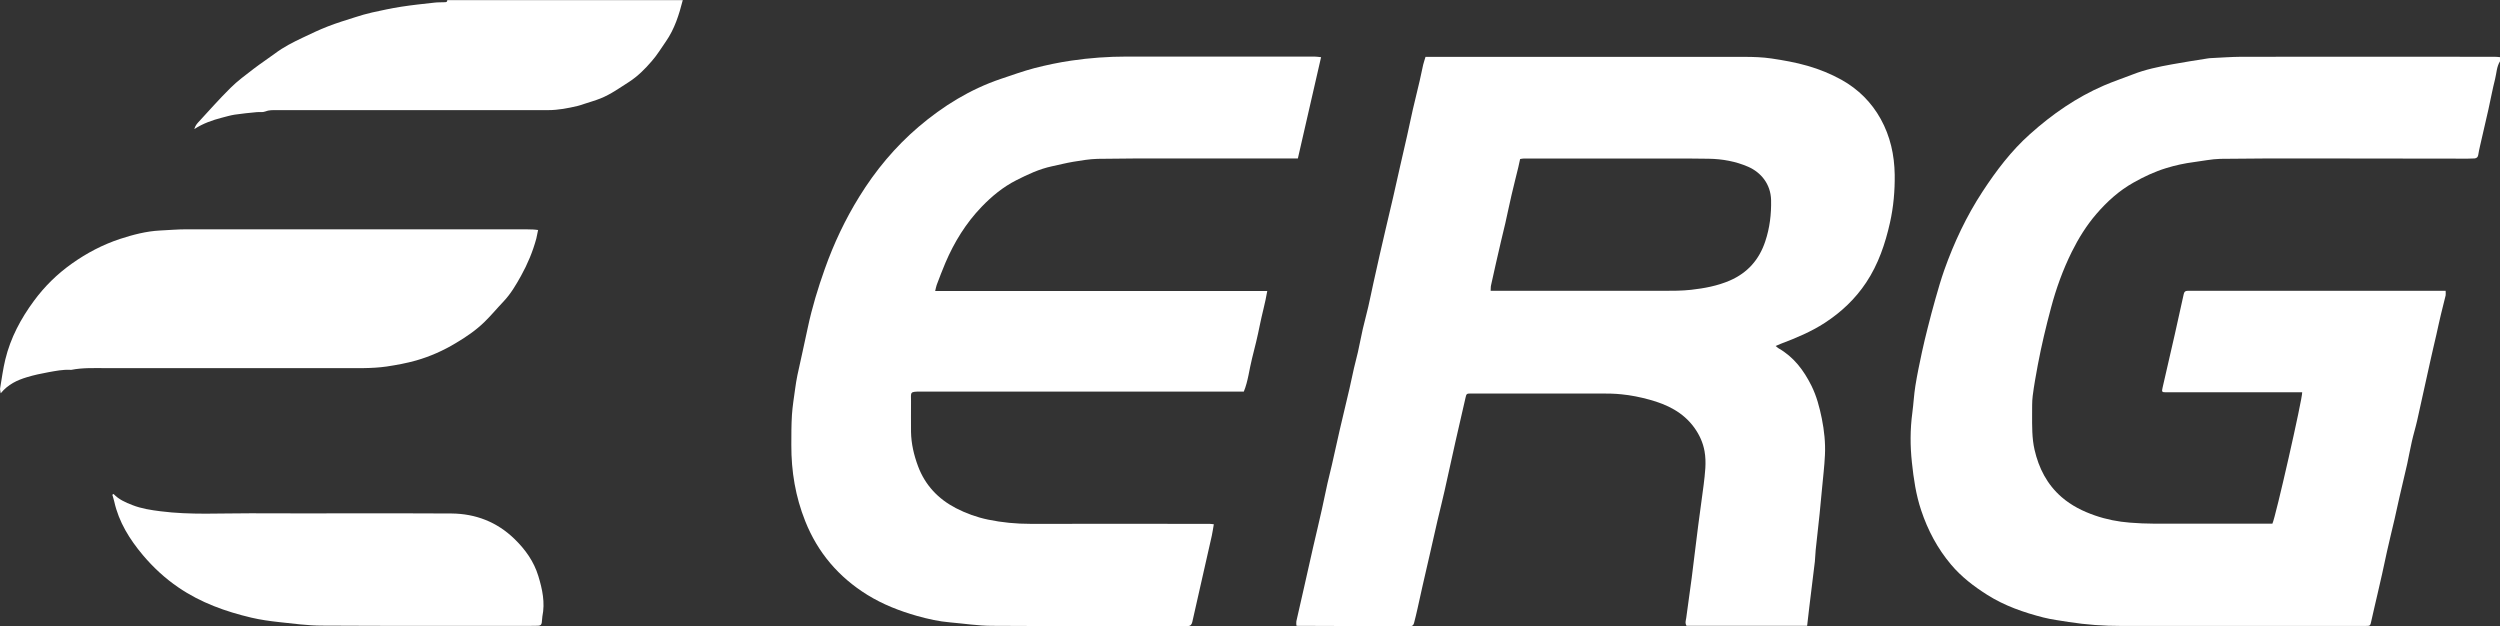 <?xml version="1.0" encoding="UTF-8"?>
<svg id="Livello_2" data-name="Livello 2" xmlns="http://www.w3.org/2000/svg" viewBox="0 0 248.35 62.2">
  <rect x="0" y="0" width="248.35" height="62.2" fill="#333333" stroke="none"/>
  <defs>
    <style>
      .cls-1 {
        fill: #fff;
      }
    </style>
  </defs>
  <g id="Livello_1-2" data-name="Livello 1">
    <g>
      <path class="cls-1" d="m248.35,6.09c-.34.54-.34,1.18-.49,1.77-.25.99-.44,2.01-.66,3.01-.27,1.22-.56,2.44-.84,3.66-.06.28-.13.57-.17.85-.03.22-.15.34-.37.36-.22.01-.45.02-.67.02-5.35,0-10.7-.02-16.04-.02-2.85,0-5.69,0-8.54.04-.87.02-1.74.21-2.61.32-.94.12-1.86.32-2.77.6-1.14.35-2.21.85-3.25,1.44-1.43.8-2.63,1.89-3.69,3.12-.98,1.14-1.77,2.41-2.44,3.76-.88,1.78-1.55,3.63-2.06,5.55-.5,1.87-.95,3.75-1.31,5.66-.19,1.03-.38,2.06-.51,3.09-.08.61-.05,1.24-.06,1.86,0,1.17-.02,2.34.24,3.49.42,1.83,1.24,3.45,2.69,4.71.98.85,2.11,1.41,3.32,1.83,1.13.39,2.29.62,3.48.71.79.06,1.58.1,2.37.1,3.73.01,7.45,0,11.18,0,.2,0,.41,0,.59,0,.31-.6,3-12.46,2.96-13.05-.18,0-.36,0-.55,0-4.31,0-8.63,0-12.94,0-.45,0-.48-.03-.38-.46.41-1.77.82-3.54,1.22-5.32.3-1.32.59-2.64.88-3.97.05-.23.15-.33.38-.33.31,0,.62,0,.93,0,7.81,0,15.63,0,23.44,0,.41,0,.82,0,1.27,0,0,.19.02.32,0,.45-.15.63-.32,1.26-.47,1.9-.16.66-.3,1.33-.45,2-.2.87-.41,1.74-.6,2.61-.44,1.96-.86,3.92-1.3,5.88-.16.72-.38,1.42-.54,2.14-.17.74-.3,1.48-.46,2.22-.25,1.1-.52,2.2-.77,3.3-.17.72-.31,1.44-.48,2.16-.25,1.07-.51,2.13-.75,3.2-.17.75-.32,1.51-.49,2.26-.15.67-.3,1.34-.46,2.01-.2.88-.42,1.77-.61,2.65-.11.51-.1.51-.63.51-8.07,0-16.15,0-24.22,0-1.74,0-3.48-.12-5.2-.39-.85-.14-1.7-.24-2.53-.45-1.96-.5-3.86-1.16-5.58-2.25-1.33-.84-2.57-1.79-3.59-3-1.35-1.6-2.31-3.41-2.97-5.39-.52-1.55-.75-3.14-.92-4.75-.18-1.65-.18-3.29.04-4.94.12-.89.16-1.78.3-2.66.18-1.14.42-2.26.66-3.39.17-.79.36-1.57.56-2.36.25-.98.5-1.96.78-2.93.27-.96.55-1.92.88-2.86.97-2.73,2.2-5.34,3.79-7.77,1.36-2.08,2.86-4.06,4.72-5.72,2.21-1.98,4.62-3.65,7.35-4.83.93-.4,1.89-.72,2.84-1.09,1.27-.5,2.59-.77,3.92-1.01,1.17-.22,2.34-.39,3.51-.58.07-.01.14-.02.21-.03,1.05-.05,2.1-.13,3.15-.14,8.38-.01,16.77,0,25.15,0,.19,0,.38.02.57.04v.41Z"/>
      <path class="cls-1" d="m67.83,0c-.37,1.45-.81,2.87-1.68,4.12-.46.66-.88,1.36-1.41,1.96-.66.77-1.38,1.49-2.24,2.05-.93.59-1.82,1.24-2.85,1.65-.52.21-1.07.36-1.61.54-.21.07-.42.15-.64.2-.97.23-1.94.42-2.95.42-8.98,0-17.97,0-26.95,0-.39,0-.78-.02-1.17.14-.24.1-.54.03-.82.06-.73.07-1.47.14-2.2.25-.44.07-.87.2-1.3.31-.92.24-1.81.55-2.71,1.12.07-.18.09-.26.14-.33.06-.1.13-.21.21-.29,1.07-1.16,2.12-2.35,3.24-3.46.7-.7,1.51-1.29,2.3-1.9.69-.53,1.43-1.01,2.13-1.53.85-.64,1.78-1.11,2.73-1.56.82-.39,1.65-.79,2.5-1.12.89-.35,1.82-.63,2.73-.92.55-.18,1.11-.34,1.68-.47.96-.21,1.91-.42,2.88-.57,1.1-.17,2.22-.29,3.33-.41.32-.04.65-.02.98-.04.13,0,.29,0,.28-.21h23.39Z"/>
      <path class="cls-1" d="m128.78,62.13c0-.15-.02-.29,0-.41.24-1.07.49-2.14.73-3.21.31-1.39.62-2.78.94-4.17.29-1.25.59-2.5.87-3.76.19-.85.36-1.71.55-2.56.14-.62.3-1.22.44-1.84.27-1.17.52-2.35.79-3.52.32-1.37.65-2.74.97-4.11.15-.65.28-1.31.43-1.96.12-.53.27-1.06.39-1.59.17-.77.32-1.55.49-2.32.17-.73.37-1.46.54-2.19.18-.77.33-1.54.5-2.31.21-.97.43-1.94.65-2.91.19-.84.38-1.67.58-2.51.25-1.05.5-2.1.74-3.15.23-1.02.45-2.04.69-3.06.23-1.02.47-2.04.7-3.06.2-.87.37-1.74.57-2.61.22-.95.46-1.9.68-2.85.12-.54.23-1.08.35-1.61.06-.25.15-.49.23-.77.21,0,.4,0,.59,0,10.37,0,20.73,0,31.1,0,.89,0,1.8.03,2.68.16,1.2.18,2.4.39,3.58.73,1.19.34,2.31.8,3.38,1.39,1.66.93,2.97,2.23,3.89,3.89.95,1.72,1.36,3.57,1.39,5.54.02,1.61-.12,3.19-.47,4.76-.47,2.1-1.16,4.13-2.36,5.94-1.08,1.63-2.47,2.94-4.11,4.01-1.37.89-2.86,1.51-4.37,2.08-.15.06-.3.13-.52.22.14.11.21.18.29.23,1.51.86,2.5,2.18,3.26,3.7.52,1.04.81,2.15,1.04,3.28.24,1.2.37,2.41.31,3.63-.05,1.11-.19,2.22-.29,3.33-.08.84-.16,1.67-.24,2.51-.13,1.2-.26,2.39-.39,3.59-.04.38-.04.76-.08,1.13-.18,1.5-.37,3-.55,4.5-.08.63-.14,1.26-.22,1.9h-11.98c-.17-.28-.07-.53-.03-.78.18-1.35.37-2.69.55-4.03.1-.78.19-1.57.29-2.35.12-.94.23-1.88.35-2.81.18-1.35.37-2.69.54-4.03.13-1.11.29-2.22.09-3.34-.15-.86-.51-1.64-1.02-2.35-1.11-1.53-2.7-2.3-4.46-2.78-.91-.25-1.84-.44-2.78-.53-.67-.07-1.34-.08-2.01-.08-3.9,0-7.8,0-11.69,0-.41,0-.83,0-1.24,0-.44,0-.46.03-.55.44-.32,1.44-.66,2.88-.99,4.32-.37,1.64-.72,3.28-1.09,4.92-.22.98-.47,1.96-.7,2.94-.25,1.07-.48,2.14-.73,3.21-.25,1.1-.51,2.21-.76,3.31-.17.74-.32,1.47-.49,2.21-.11.48-.22.97-.35,1.45-.05.2-.16.32-.4.32-3.73-.02-7.45-.02-11.18-.04-.02,0-.03,0-.12-.03Zm22.23-46.34c-.06.29-.12.56-.18.82-.22.92-.46,1.83-.67,2.75-.22.94-.41,1.88-.62,2.81-.14.6-.29,1.2-.43,1.8-.34,1.46-.67,2.91-.99,4.37-.04.16-.02.33-.04.55h.72c5.49,0,10.97,0,16.46,0,.91,0,1.82,0,2.73-.1,1.33-.15,2.62-.39,3.85-.92,1.77-.77,2.92-2.08,3.52-3.89.45-1.34.61-2.71.58-4.11-.04-1.6-1.02-2.75-2.27-3.3-1.24-.54-2.57-.78-3.93-.8-1.12-.02-2.24-.02-3.36-.02-5,0-10,0-15.01,0-.12,0-.23.03-.36.05Z"/>
      <path class="cls-1" d="m131.24,5.66c-.77,3.38-1.53,6.7-2.31,10.08-.23,0-.47,0-.7,0-4.02,0-8.04,0-12.06,0-2.38,0-4.76,0-7.14.04-.8.02-1.61.16-2.41.29-.71.12-1.41.3-2.12.45-1.26.27-2.41.81-3.55,1.39-1.3.66-2.42,1.58-3.43,2.63-1.56,1.62-2.72,3.5-3.6,5.56-.31.73-.59,1.47-.87,2.21-.06.17-.09.36-.15.6h32.99c-.2,1.19-.52,2.28-.74,3.39-.22,1.11-.49,2.21-.77,3.3-.28,1.1-.39,2.26-.82,3.3h-1.09c-10.33,0-20.67,0-31,0-1.12,0-.97.05-.97.95,0,1.02-.01,2.03,0,3.05.02,1.18.29,2.32.7,3.42.7,1.87,1.99,3.24,3.76,4.16,1.01.52,2.08.91,3.2,1.14,1.39.29,2.79.42,4.21.42,5.92-.01,11.83,0,17.75,0,.13,0,.27.02.46.04-.07.4-.12.77-.2,1.14-.44,1.97-.89,3.95-1.34,5.92-.2.89-.4,1.77-.6,2.66-.06.25-.19.4-.46.39-.1,0-.21,0-.31,0-6.37,0-12.73.02-19.1-.02-1.39,0-2.78-.22-4.17-.34-1.12-.09-2.21-.34-3.29-.64-1.73-.49-3.4-1.14-4.94-2.09-2.86-1.77-4.94-4.21-6.18-7.33-.97-2.43-1.39-4.95-1.38-7.56,0-1,0-2,.06-2.99.06-.87.2-1.74.32-2.61.06-.44.13-.88.22-1.32.34-1.59.71-3.18,1.04-4.77.42-1.98,1.01-3.91,1.69-5.82.89-2.51,2.02-4.9,3.42-7.16,1.61-2.61,3.56-4.95,5.89-6.94,2.43-2.07,5.12-3.73,8.16-4.76,1.11-.37,2.21-.77,3.34-1.07,1.21-.31,2.44-.57,3.68-.75,1.82-.27,3.66-.4,5.51-.4,6.21,0,12.42,0,18.63,0,.21,0,.43.04.65.06Z"/>
      <path class="cls-1" d="m53.45,22.87c-.07.32-.11.57-.17.82-.35,1.3-.87,2.54-1.52,3.71-.5.9-1.02,1.79-1.74,2.55-.64.67-1.23,1.39-1.9,2.04-.84.82-1.81,1.48-2.82,2.08-1.24.75-2.56,1.34-3.96,1.74-.96.27-1.94.45-2.93.6-1.53.22-3.06.15-4.59.16-7.78.01-15.56,0-23.33,0-1.14,0-2.28-.05-3.4.17-.03,0-.07.01-.1,0-.75-.04-1.47.11-2.2.24-.71.13-1.42.28-2.11.49-.96.29-1.87.7-2.61,1.6-.03-.24-.08-.37-.06-.48.16-.96.29-1.94.52-2.89.52-2.14,1.54-4.05,2.84-5.81,1.05-1.43,2.31-2.67,3.78-3.71,1.48-1.05,3.05-1.87,4.76-2.44,1.29-.42,2.61-.77,3.98-.84.88-.04,1.75-.12,2.63-.12,11.02,0,22.04,0,33.06,0,.47,0,.93,0,1.4.02.13,0,.27.03.48.05Z"/>
      <path class="cls-1" d="m11.29,49.08c.52.54,1.17.83,1.85,1.09.91.36,1.86.5,2.81.62,2.97.38,5.96.19,8.93.2,6.66.03,13.31-.02,19.97.02,2.39.02,4.51.83,6.26,2.53,1.08,1.05,1.93,2.24,2.37,3.69.4,1.31.68,2.63.4,4-.01.07-.01.14-.02.21-.05.72-.05.73-.8.73-7.02,0-14.04.02-21.06-.02-1.42,0-2.85-.2-4.27-.35-.92-.1-1.85-.23-2.75-.44-2.58-.61-5.04-1.49-7.25-3-1.34-.91-2.51-2-3.54-3.22-1.31-1.56-2.39-3.28-2.84-5.32-.05-.23-.13-.45-.19-.67.04-.03.08-.05.12-.08Z"/>
    </g>
  </g>
</svg>